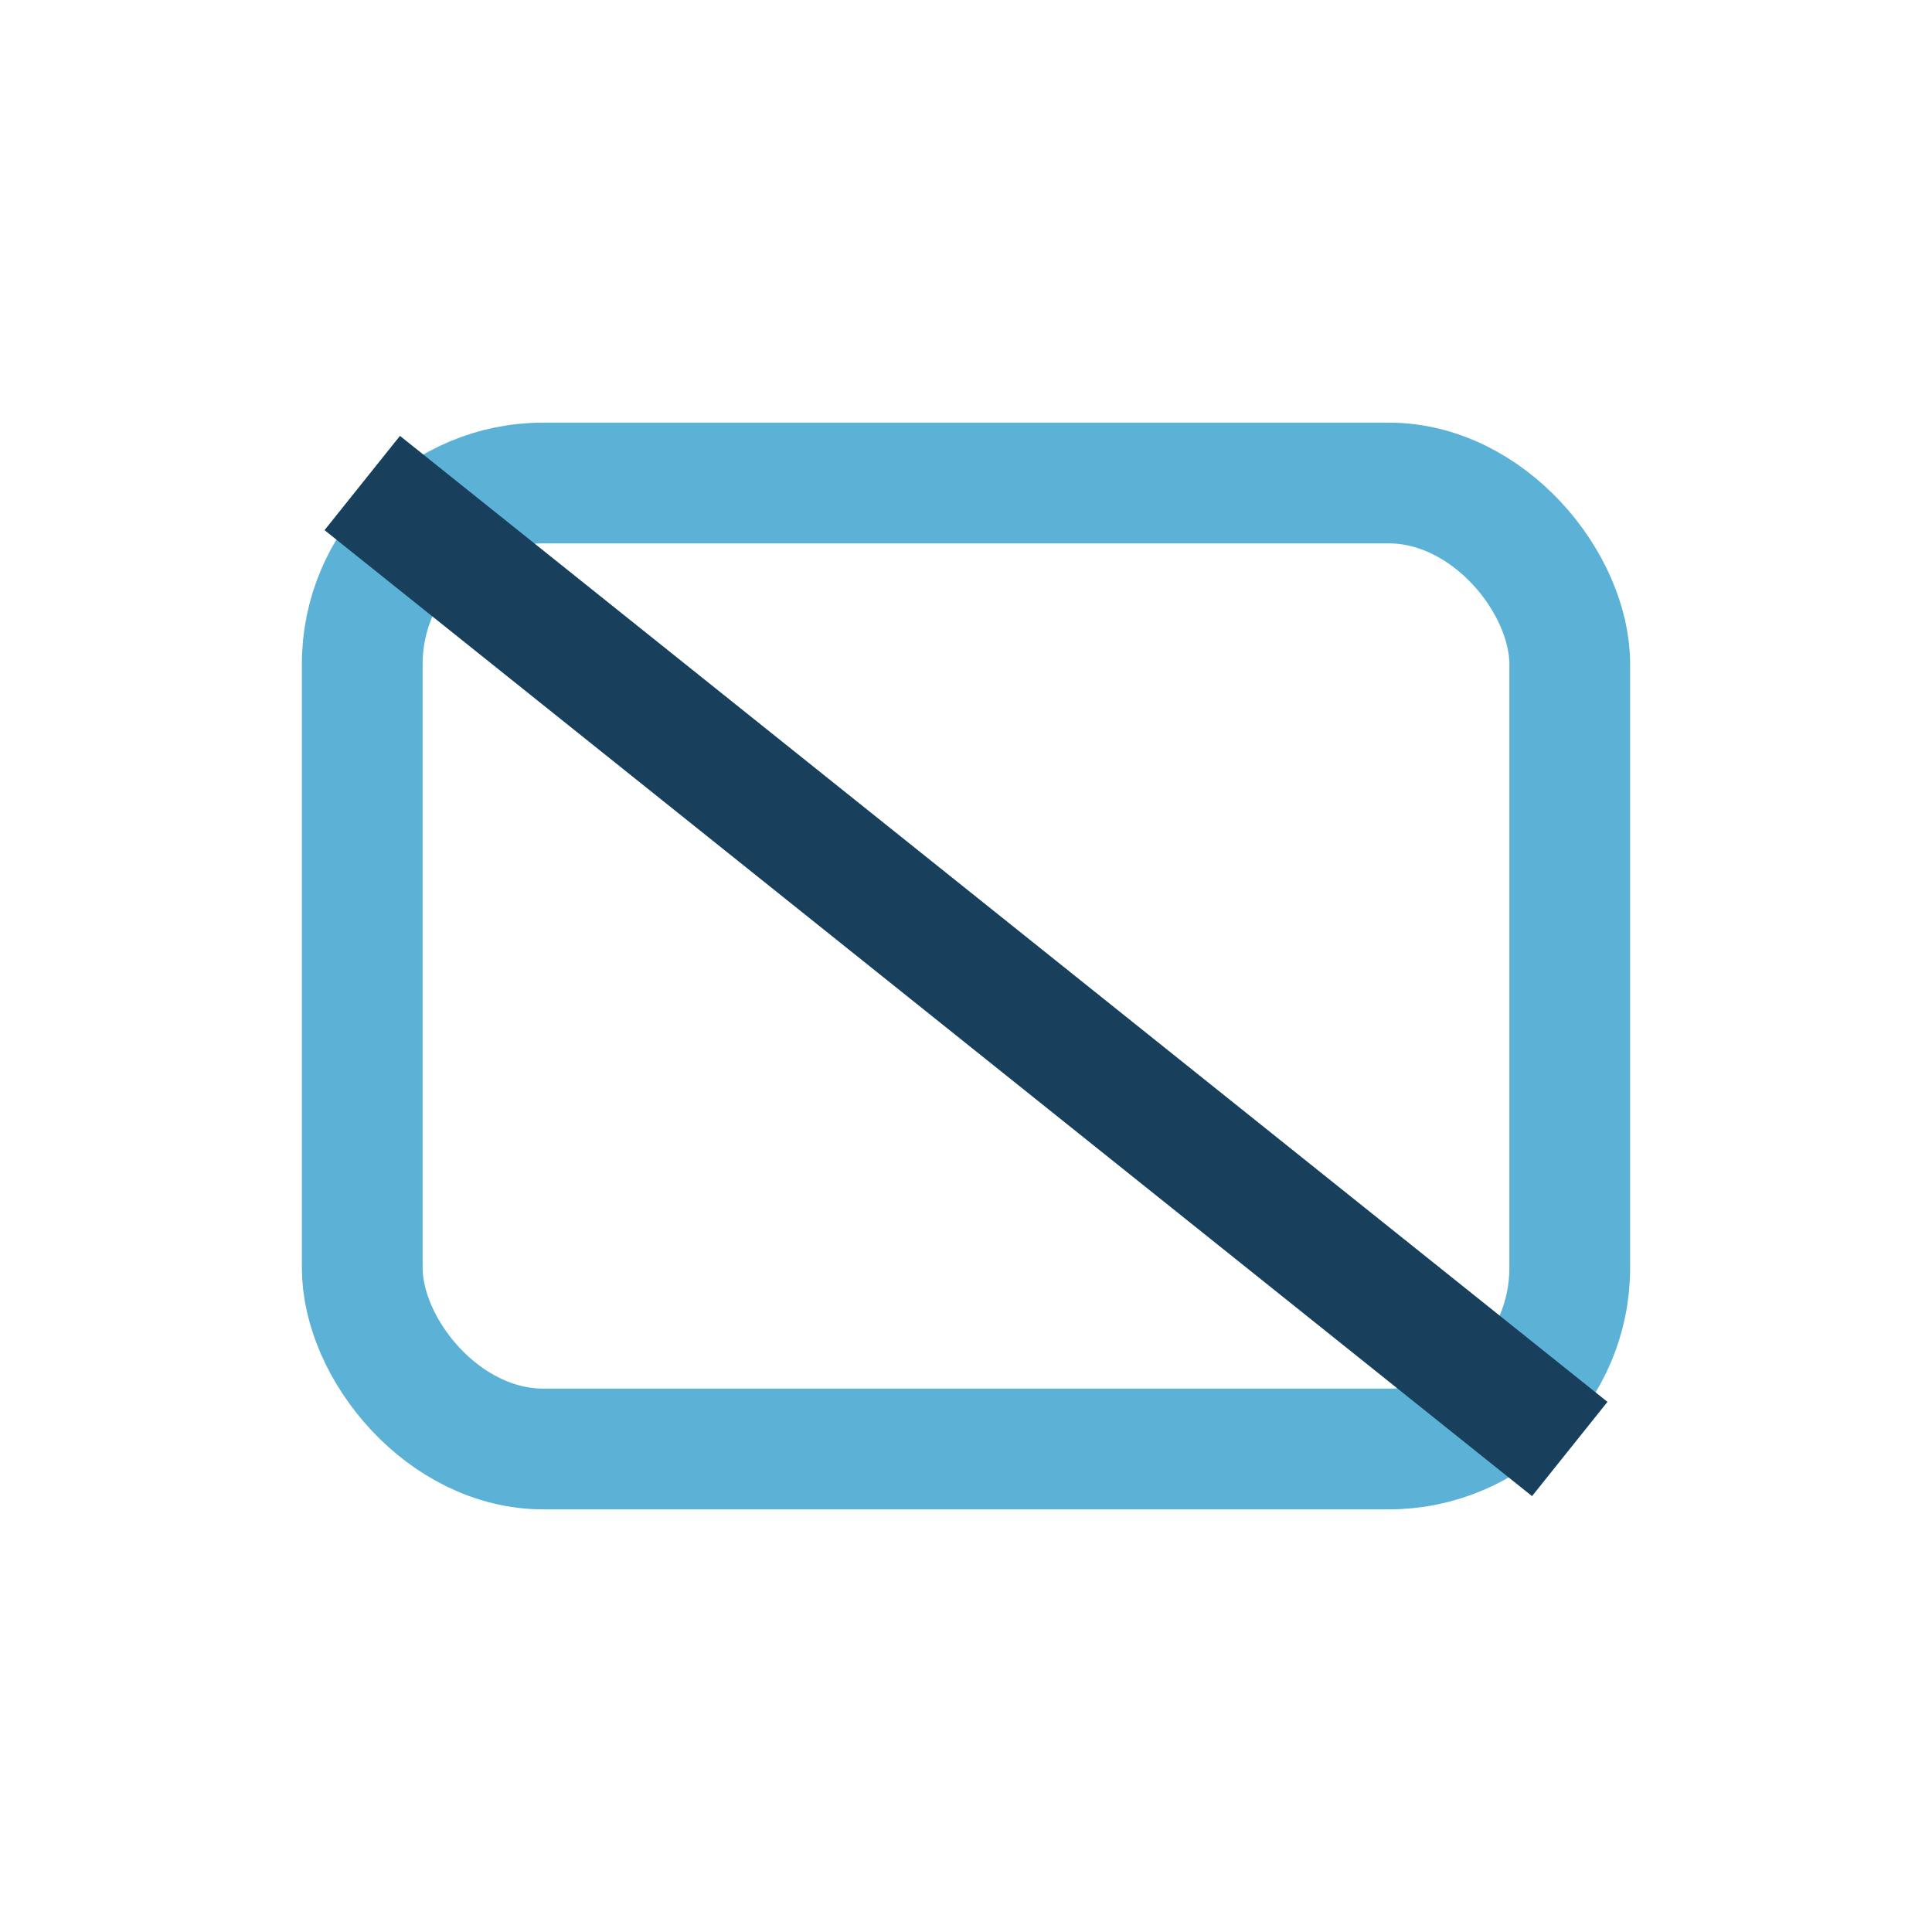<?xml version="1.0" encoding="UTF-8"?>
<svg xmlns="http://www.w3.org/2000/svg" width="32" height="32" viewBox="0 0 32 32"><rect x="6" y="8" width="20" height="16" rx="3" fill="none" stroke="#5BB2D6" stroke-width="2"/><path d="M6 8l20 16" stroke="#18405C" stroke-width="2"/></svg>